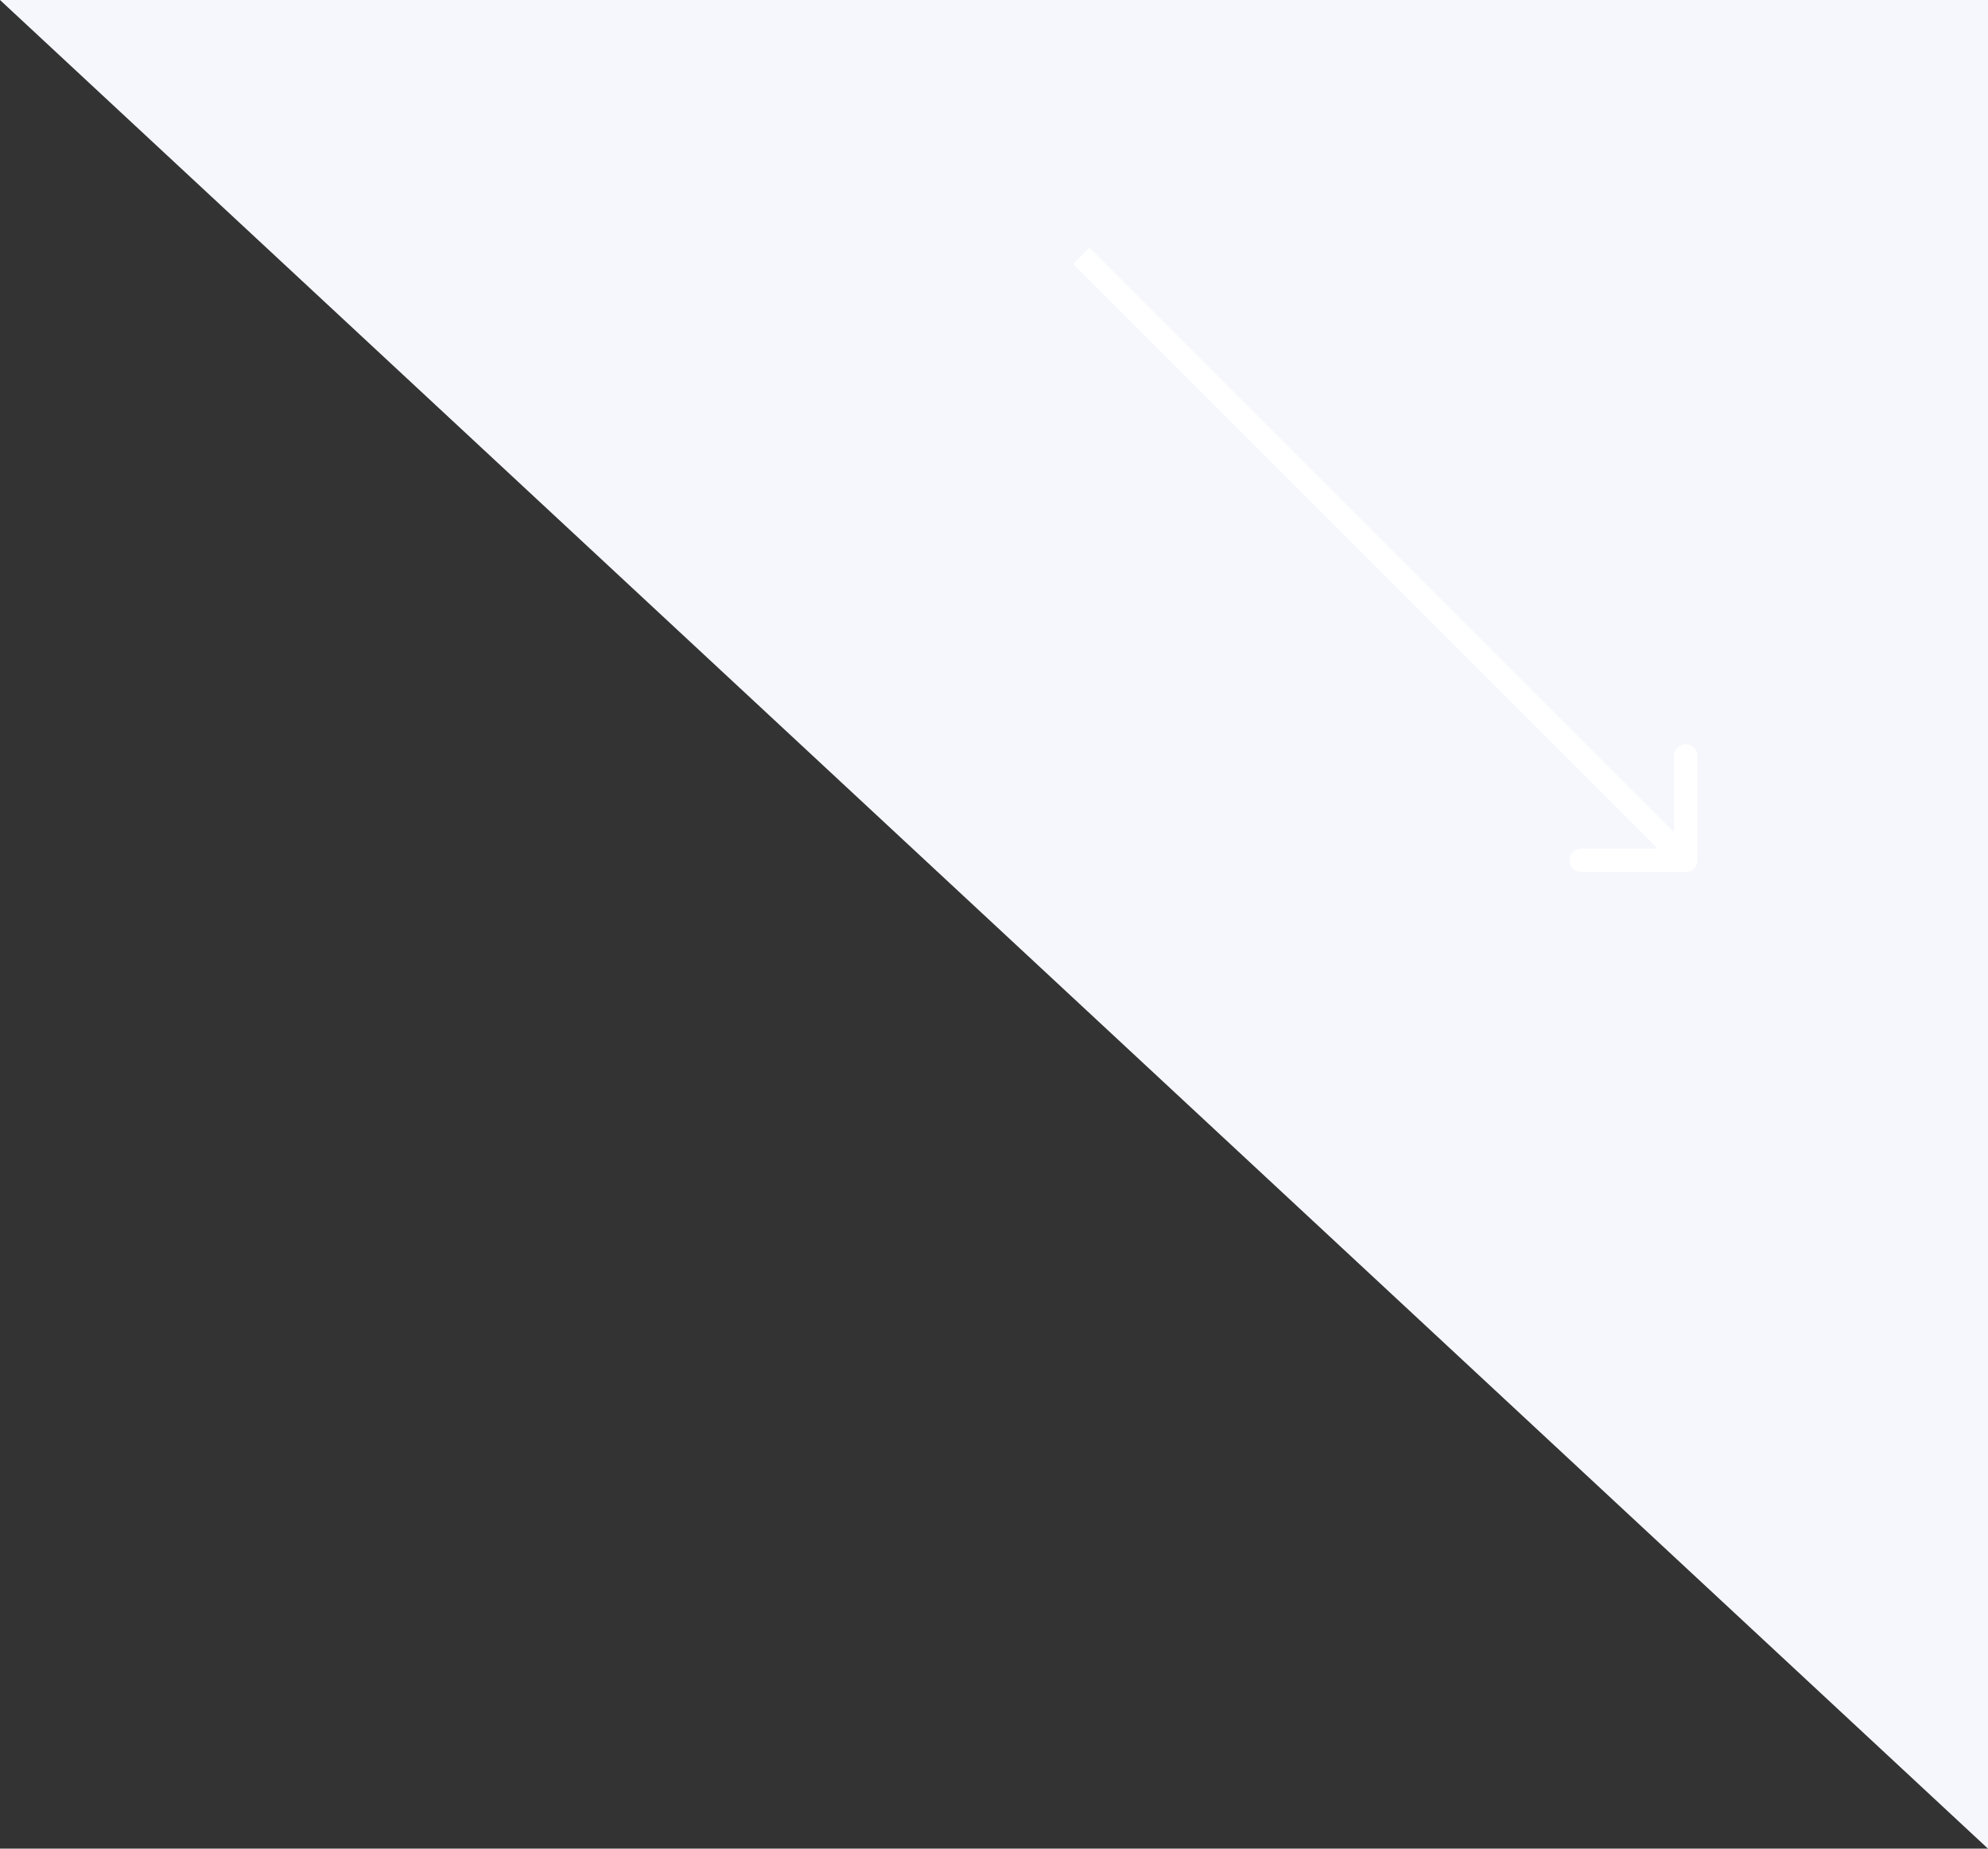 <svg width="171" height="159" viewBox="0 0 171 159" fill="none" xmlns="http://www.w3.org/2000/svg">
<rect x="0" y="0" width="171" height="159" fill="#333333" stroke="none"/>
<path d="M0 0L171 159V0H0Z" fill="#F6F7FC"/>
<path d="M145 75C145.552 75 146 74.552 146 74V65C146 64.448 145.552 64 145 64C144.448 64 144 64.448 144 65V73H136C135.448 73 135 73.448 135 74C135 74.552 135.448 75 136 75H145ZM93 22L92.293 22.707L144.293 74.707L145 74L145.707 73.293L93.707 21.293L93 22Z" fill="white"/>
</svg>

